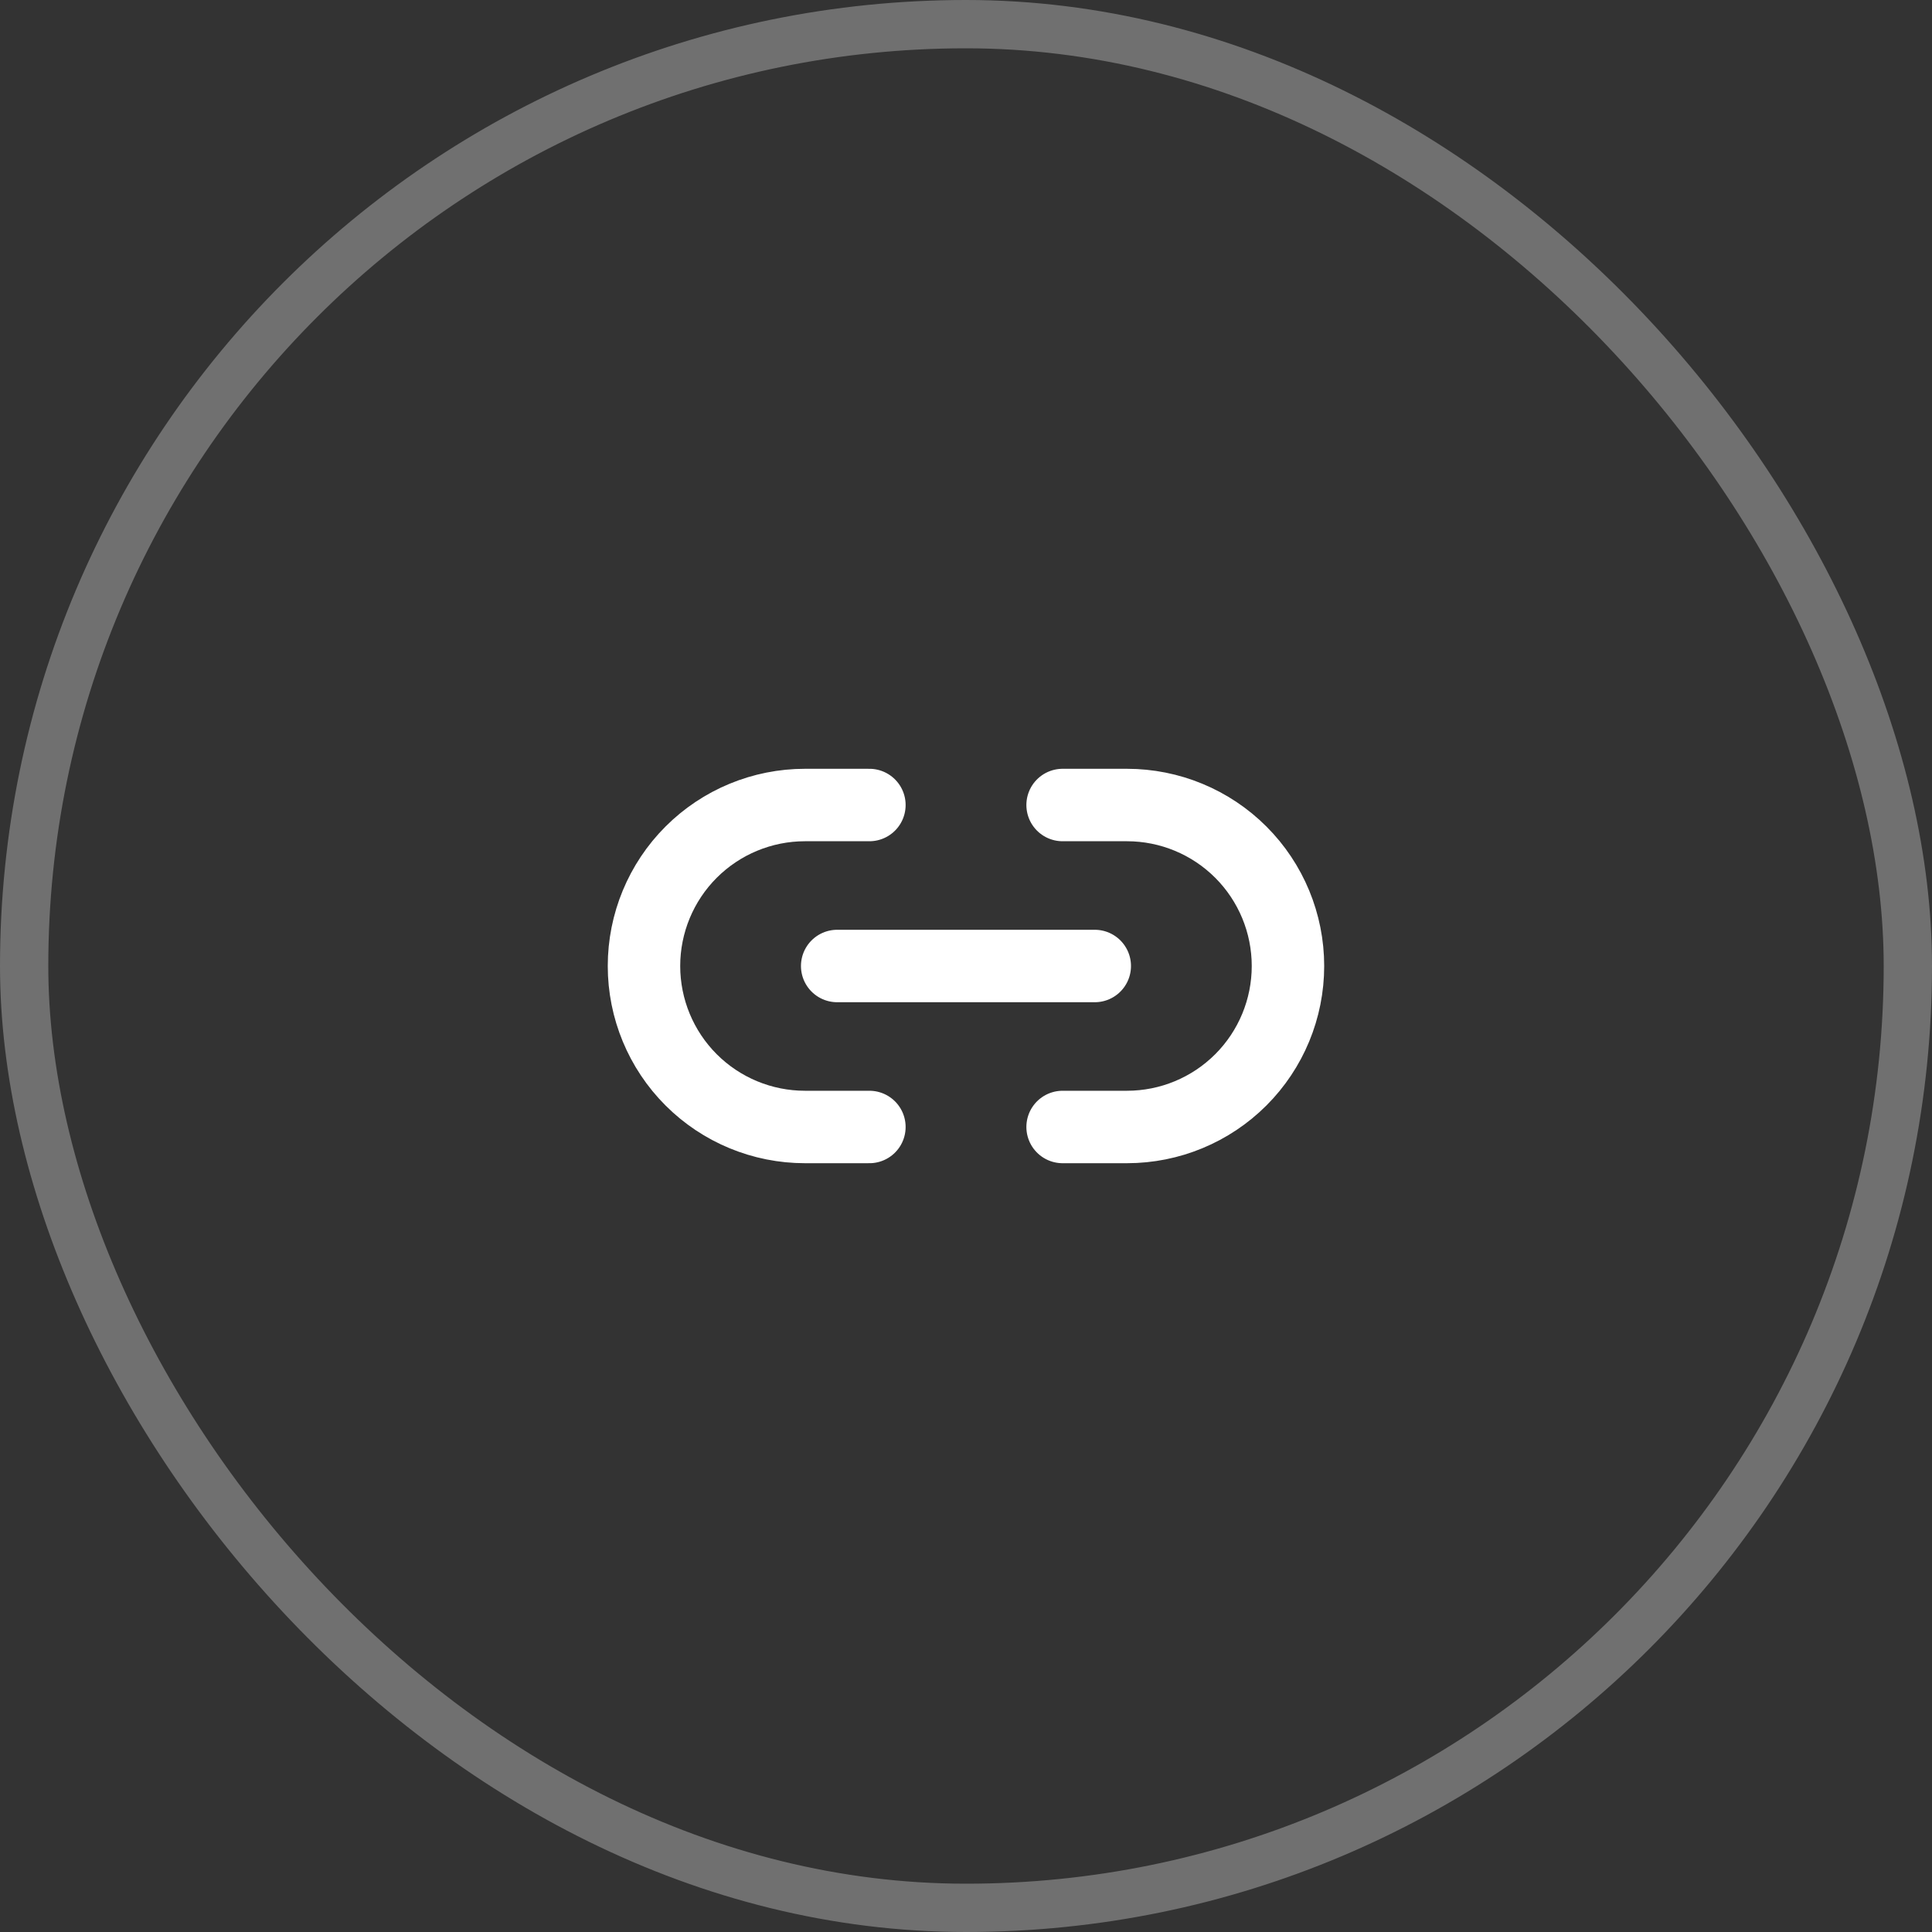 <svg width="40" height="40" viewBox="0 0 40 40" fill="none" xmlns="http://www.w3.org/2000/svg">
<rect x="0" y="0" width="40" height="40" fill="#333333" stroke="none"/>
<rect x="0.5" y="0.5" width="39" height="39" rx="19.5" stroke="white" stroke-opacity="0.3"/>
<path d="M18 23.333H16.666C15.782 23.333 14.934 22.982 14.309 22.357C13.684 21.732 13.333 20.884 13.333 20C13.333 19.116 13.684 18.268 14.309 17.643C14.934 17.018 15.782 16.667 16.666 16.667H18M22 16.667H23.333C24.217 16.667 25.065 17.018 25.69 17.643C26.315 18.268 26.666 19.116 26.666 20C26.666 20.884 26.315 21.732 25.69 22.357C25.065 22.982 24.217 23.333 23.333 23.333H22M17.333 20H22.666" stroke="white" stroke-width="1.5" stroke-linecap="round" stroke-linejoin="round"/>
</svg>
